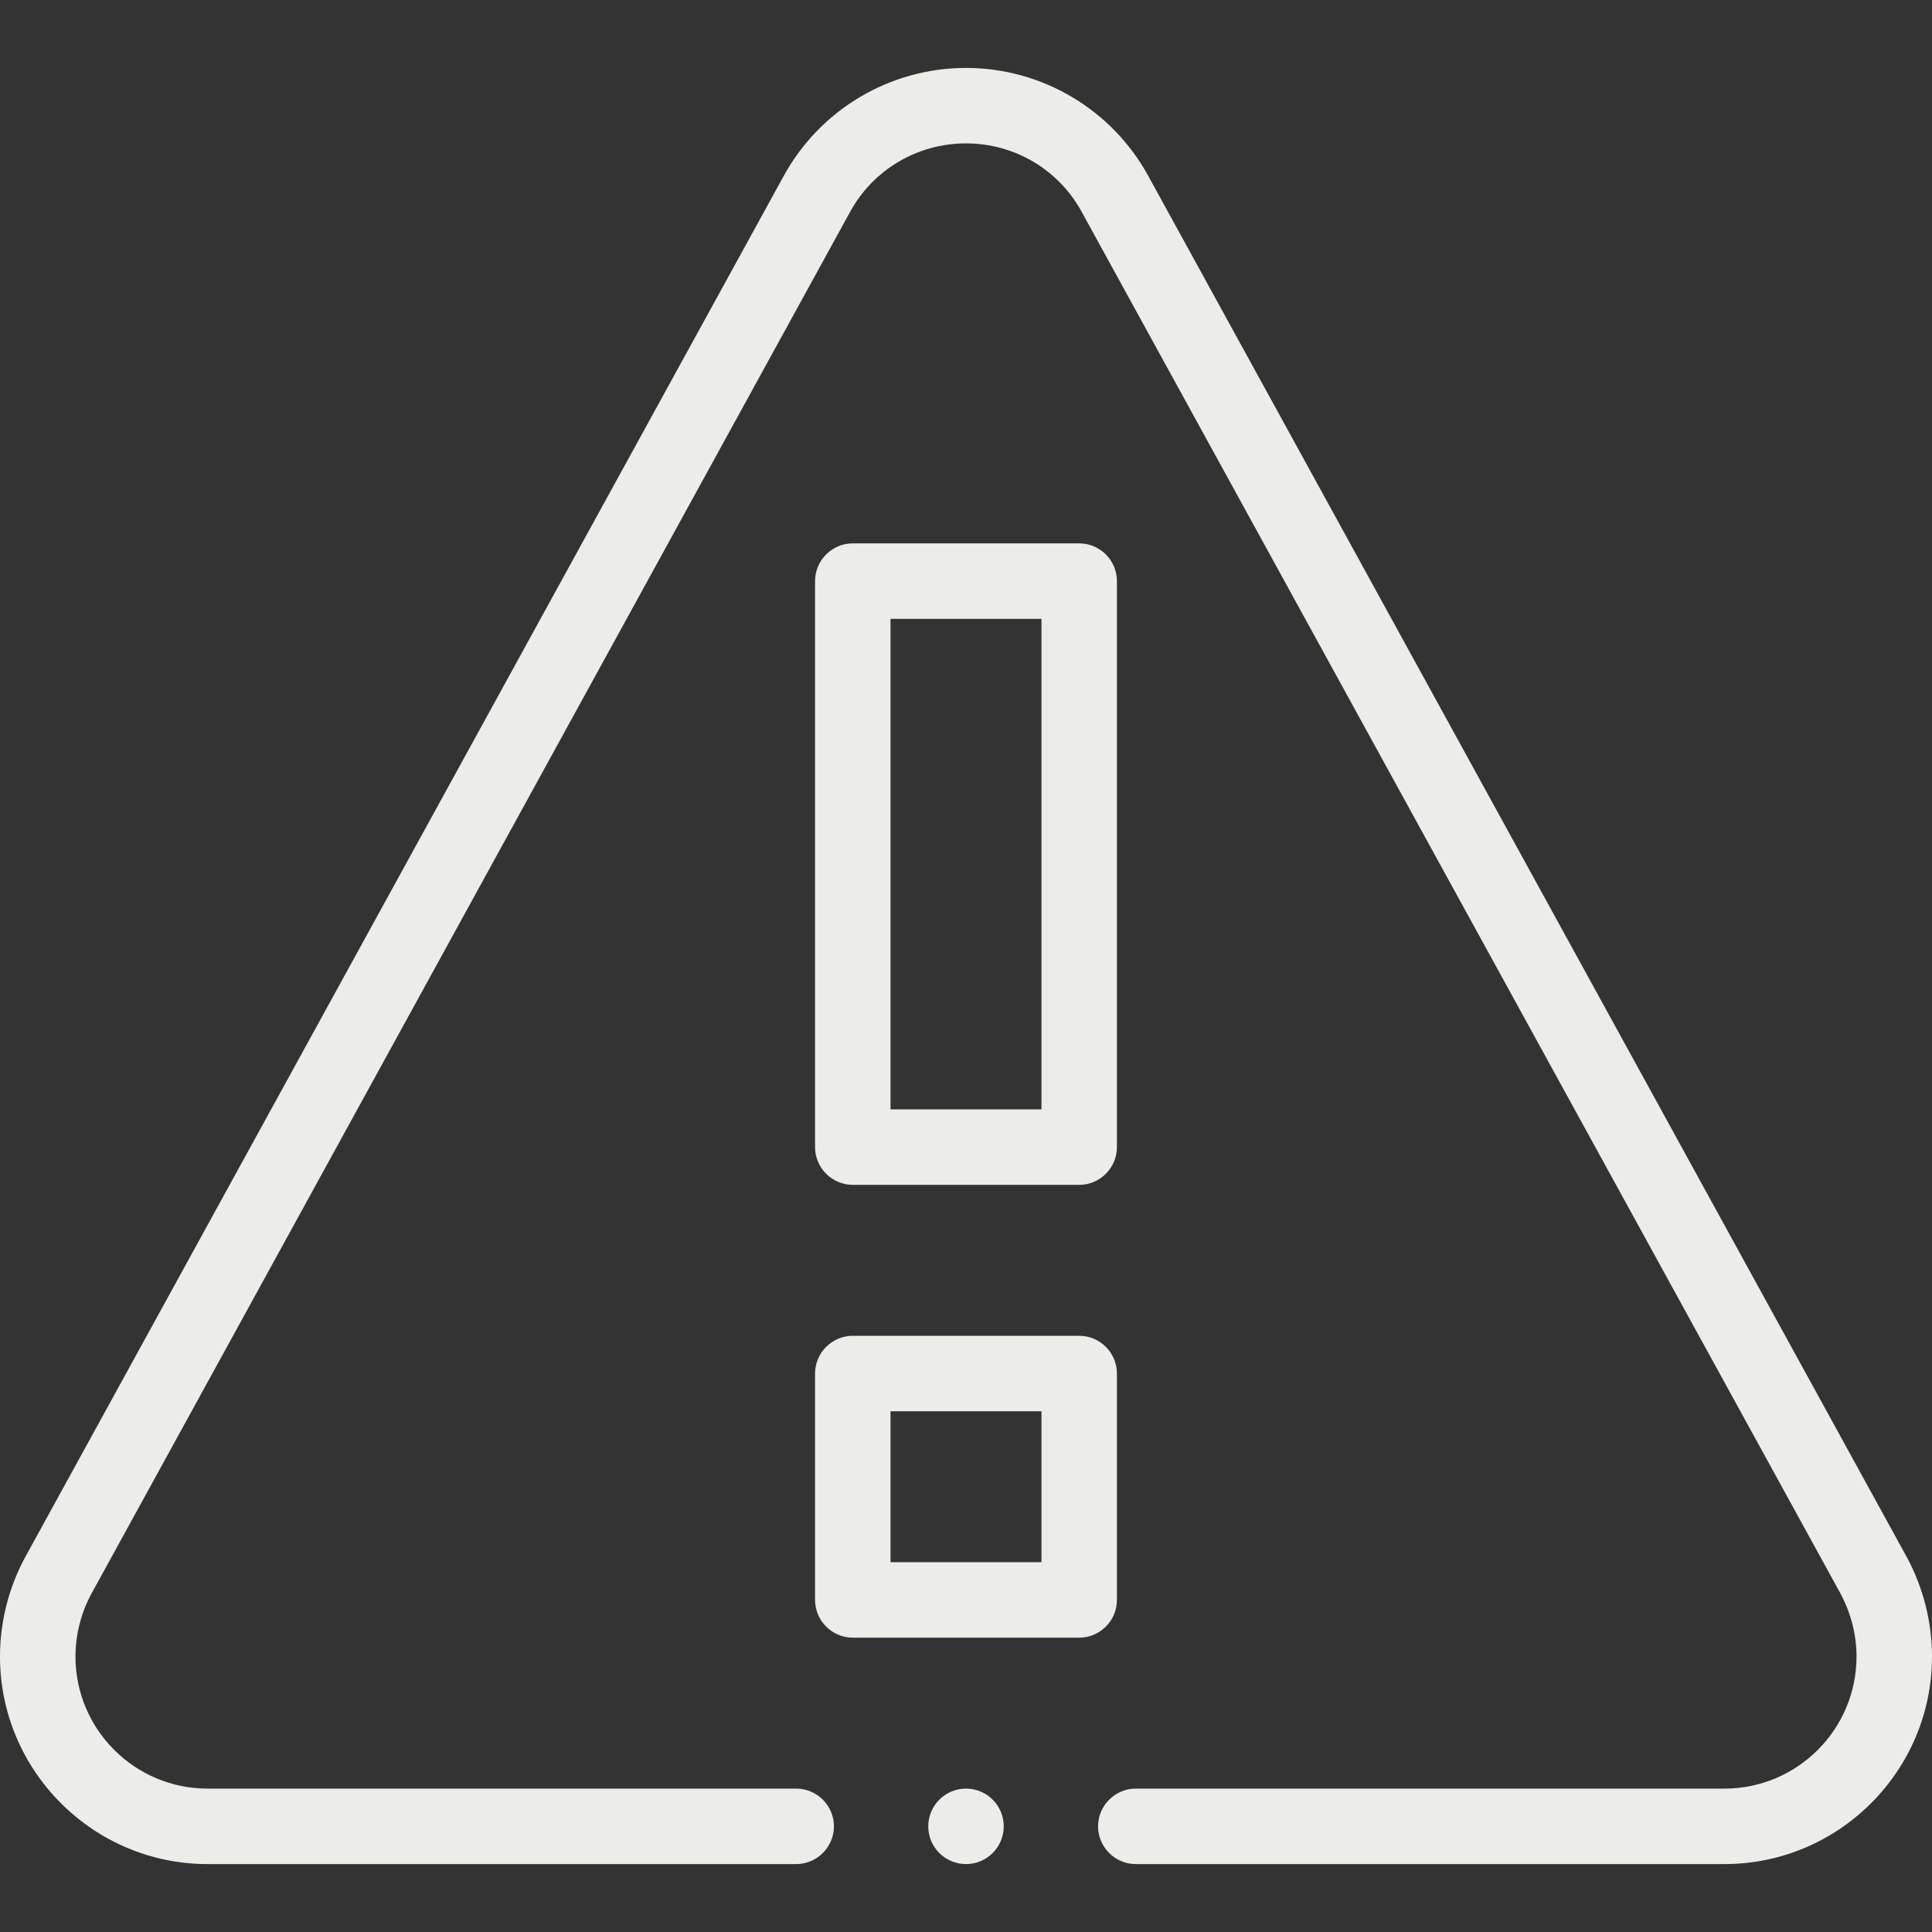 <?xml version="1.0" encoding="utf-8"?>
<!-- Generator: Adobe Illustrator 23.0.3, SVG Export Plug-In . SVG Version: 6.00 Build 0)  -->
<!DOCTYPE svg PUBLIC "-//W3C//DTD SVG 1.1//EN" "http://www.w3.org/Graphics/SVG/1.1/DTD/svg11.dtd">
<svg version="1.1" id="Capa_1" xmlns:x="http://ns.adobe.com/Extensibility/1.0/" xmlns:i="http://ns.adobe.com/AdobeIllustrator/10.0/" xmlns:graph="http://ns.adobe.com/Graphs/1.0/"
	 xmlns="http://www.w3.org/2000/svg" xmlns:xlink="http://www.w3.org/1999/xlink" x="0px" y="0px" viewBox="0 0 512 512"
	 style="enable-background:new 0 0 512 512;" xml:space="preserve">
<rect x="0" y="0" width="512" height="512" fill="#333333" stroke="none"/>
<style type="text/css">
	.st0{fill:#ECECE8;}
</style>
<g>
	<path class="st0" d="M216,424c0,5.5,4.5,10,10,10h60c5.5,0,10-4.5,10-10v-60c0-5.5-4.5-10-10-10h-60c-5.5,0-10,4.5-10,10V424z
		 M236,374h40v40h-40V374z"/>
	<path class="st0" d="M226,314h60c5.5,0,10-4.5,10-10V154c0-5.5-4.5-10-10-10h-60c-5.5,0-10,4.5-10,10v150
		C216,309.5,220.5,314,226,314z M236,164h40v130h-40V164z"/>
	<circle class="st0" cx="256" cy="484" r="10"/>
	<path class="st0" d="M304.4,46.8C294.8,29.1,276.2,18,256,18s-38.8,11.1-48.4,28.8l-201,366c-4.3,8-6.6,17-6.6,26.2
		c0,30.3,24.7,55,55,55h156c5.5,0,10-4.5,10-10s-4.5-10-10-10H55c-19.3,0-35-15.7-35-35c0-5.8,1.5-11.6,4.2-16.6l201-366.1
		C231.3,45,243.1,38,256,38c12.9,0,24.7,7,30.8,18.4l201,366c2.7,5.1,4.2,10.8,4.2,16.6c0,19.3-15.7,35-35,35H301
		c-5.5,0-10,4.5-10,10s4.5,10,10,10h156c30.3,0,55-24.7,55-55c0-9.1-2.3-18.2-6.6-26.2L304.4,46.8z"/>
</g>
</svg>
